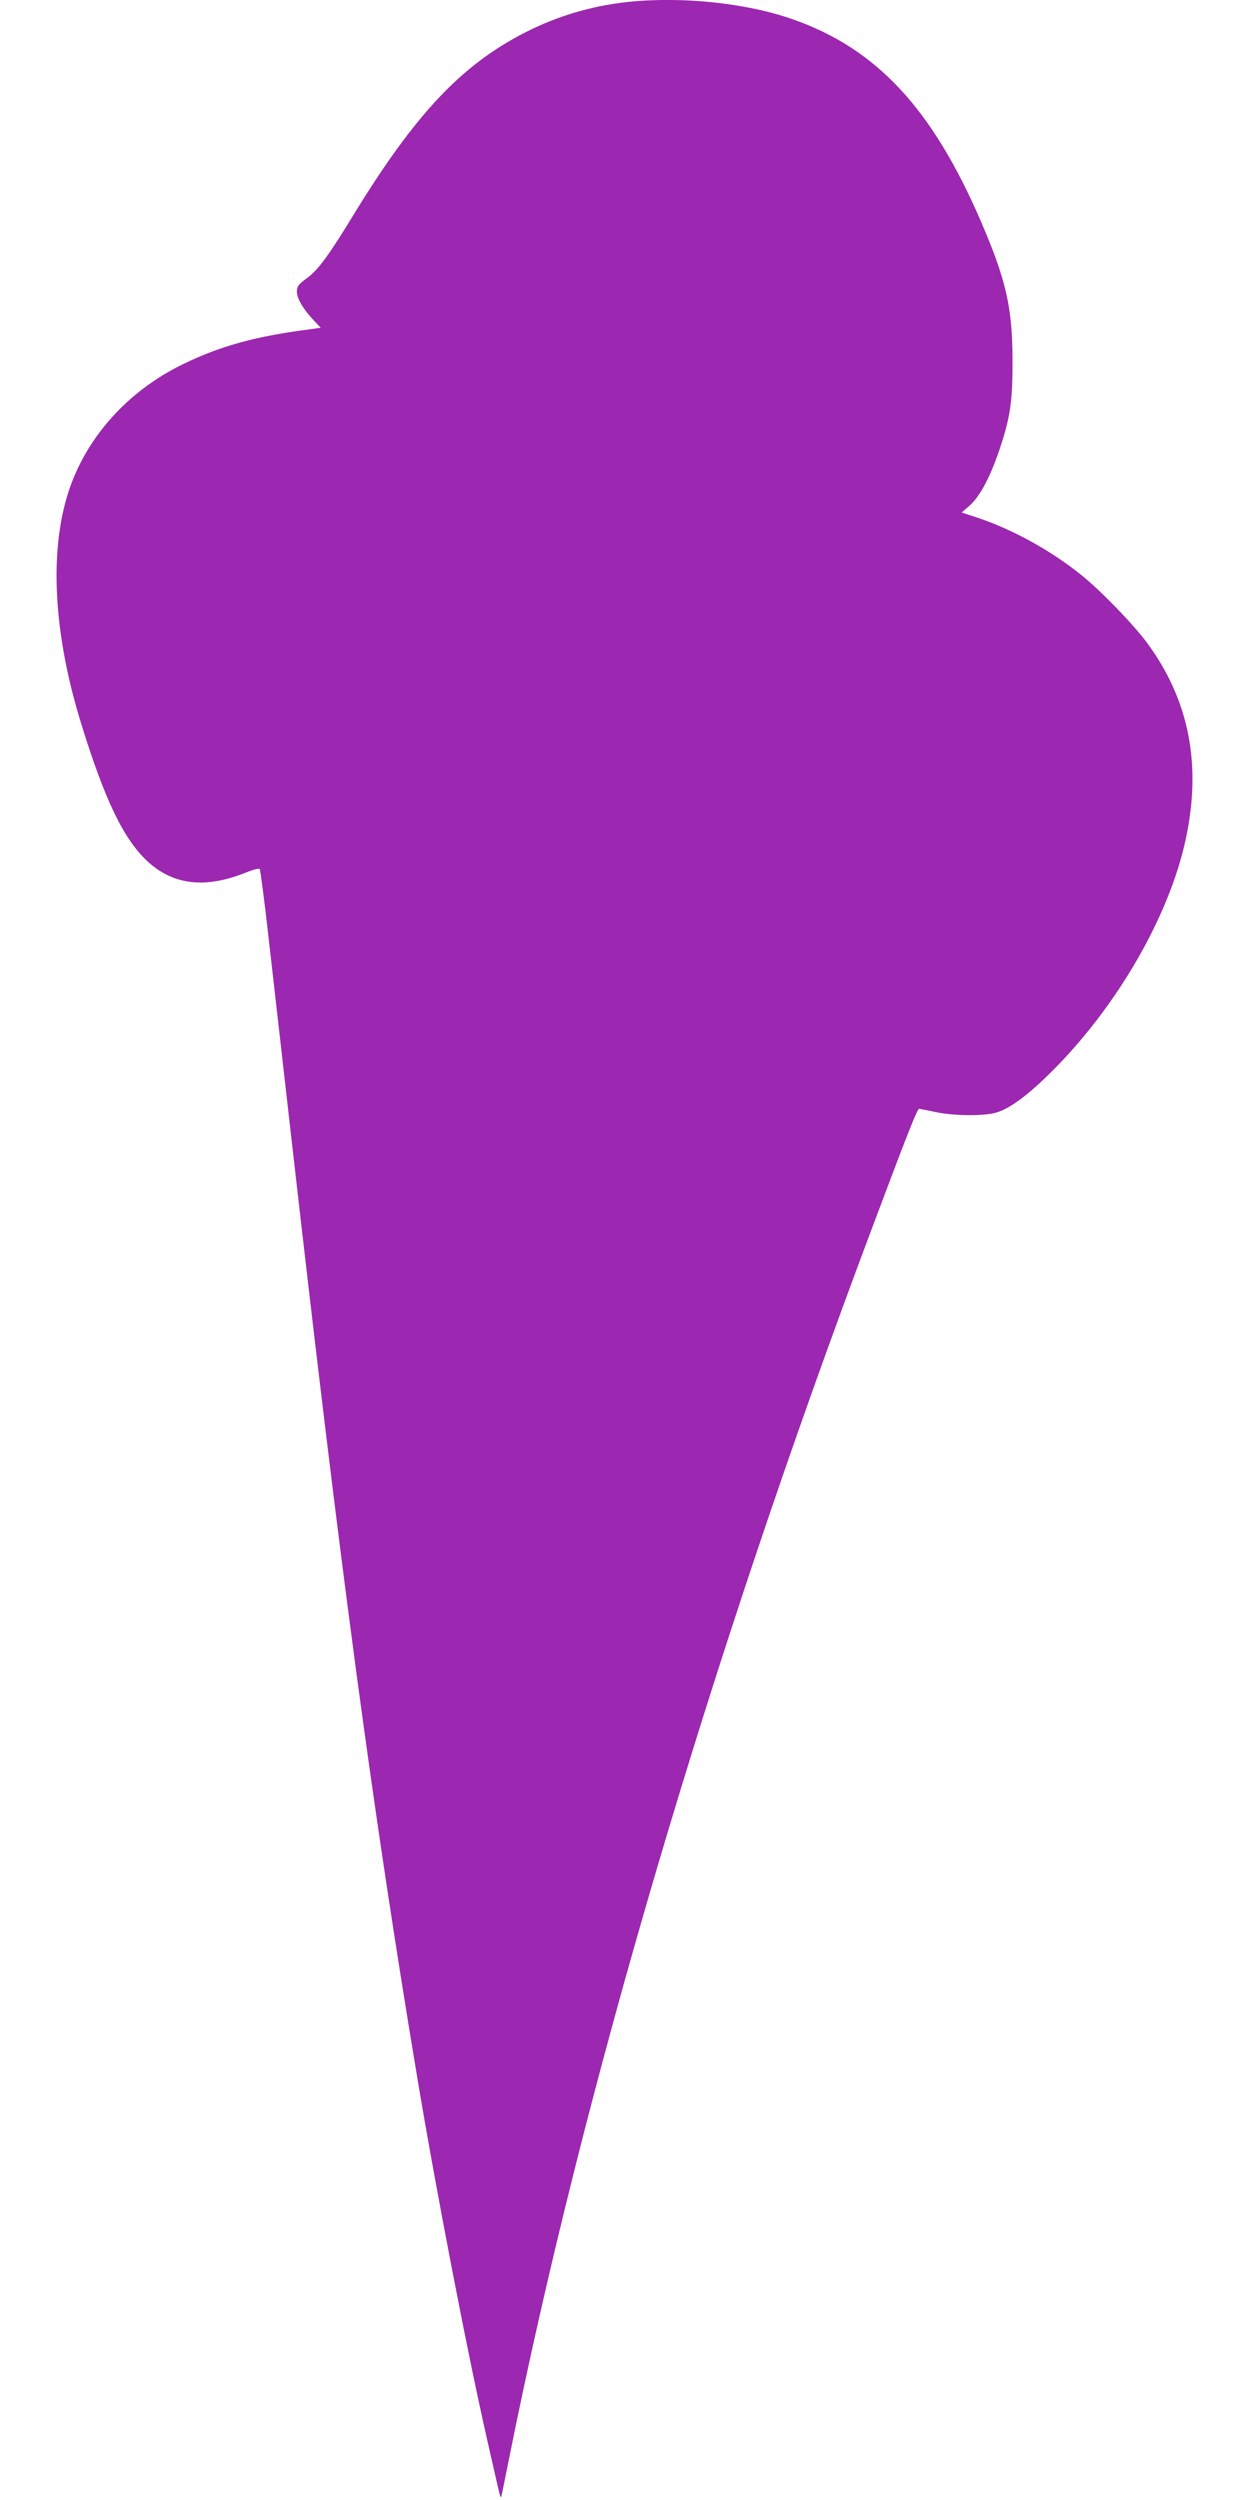 <?xml version="1.0" standalone="no"?>
<!DOCTYPE svg PUBLIC "-//W3C//DTD SVG 20010904//EN"
 "http://www.w3.org/TR/2001/REC-SVG-20010904/DTD/svg10.dtd">
<svg version="1.0" xmlns="http://www.w3.org/2000/svg"
 width="640pt" height="1280pt" viewBox="0 0 640 1280"
 preserveAspectRatio="xMidYMid meet">
<g transform="translate(0,1280) scale(0.1,-0.1)"
fill="#9c27b0" stroke="none">
<path d="M3214 12790 c-185 -20 -360 -72 -525 -156 -327 -167 -564 -419 -879
-934 -127 -209 -184 -286 -241 -326 -41 -30 -49 -41 -49 -68 0 -34 33 -90 88
-148 l34 -36 -48 -7 c-285 -36 -468 -87 -660 -181 -282 -138 -494 -375 -584
-654 -99 -308 -76 -728 66 -1186 120 -389 216 -588 337 -702 134 -125 300
-144 512 -57 35 14 62 20 65 15 3 -5 23 -155 43 -332 20 -178 75 -660 122
-1073 251 -2207 412 -3406 641 -4780 96 -577 260 -1427 360 -1864 24 -108 50
-218 56 -246 6 -27 12 -45 14 -40 2 6 19 89 38 185 377 1888 1028 4098 1862
6315 186 496 231 610 241 608 4 -1 43 -8 85 -17 94 -20 249 -21 310 -2 70 21
163 90 284 211 333 332 599 792 684 1184 84 384 19 717 -198 1011 -70 94 -233
263 -332 343 -157 127 -351 234 -531 295 l-85 28 41 36 c50 44 101 138 148
273 59 173 72 256 71 470 0 270 -33 412 -161 710 -251 582 -537 888 -969 1038
-236 82 -564 116 -840 87z"/>
</g>
</svg>

